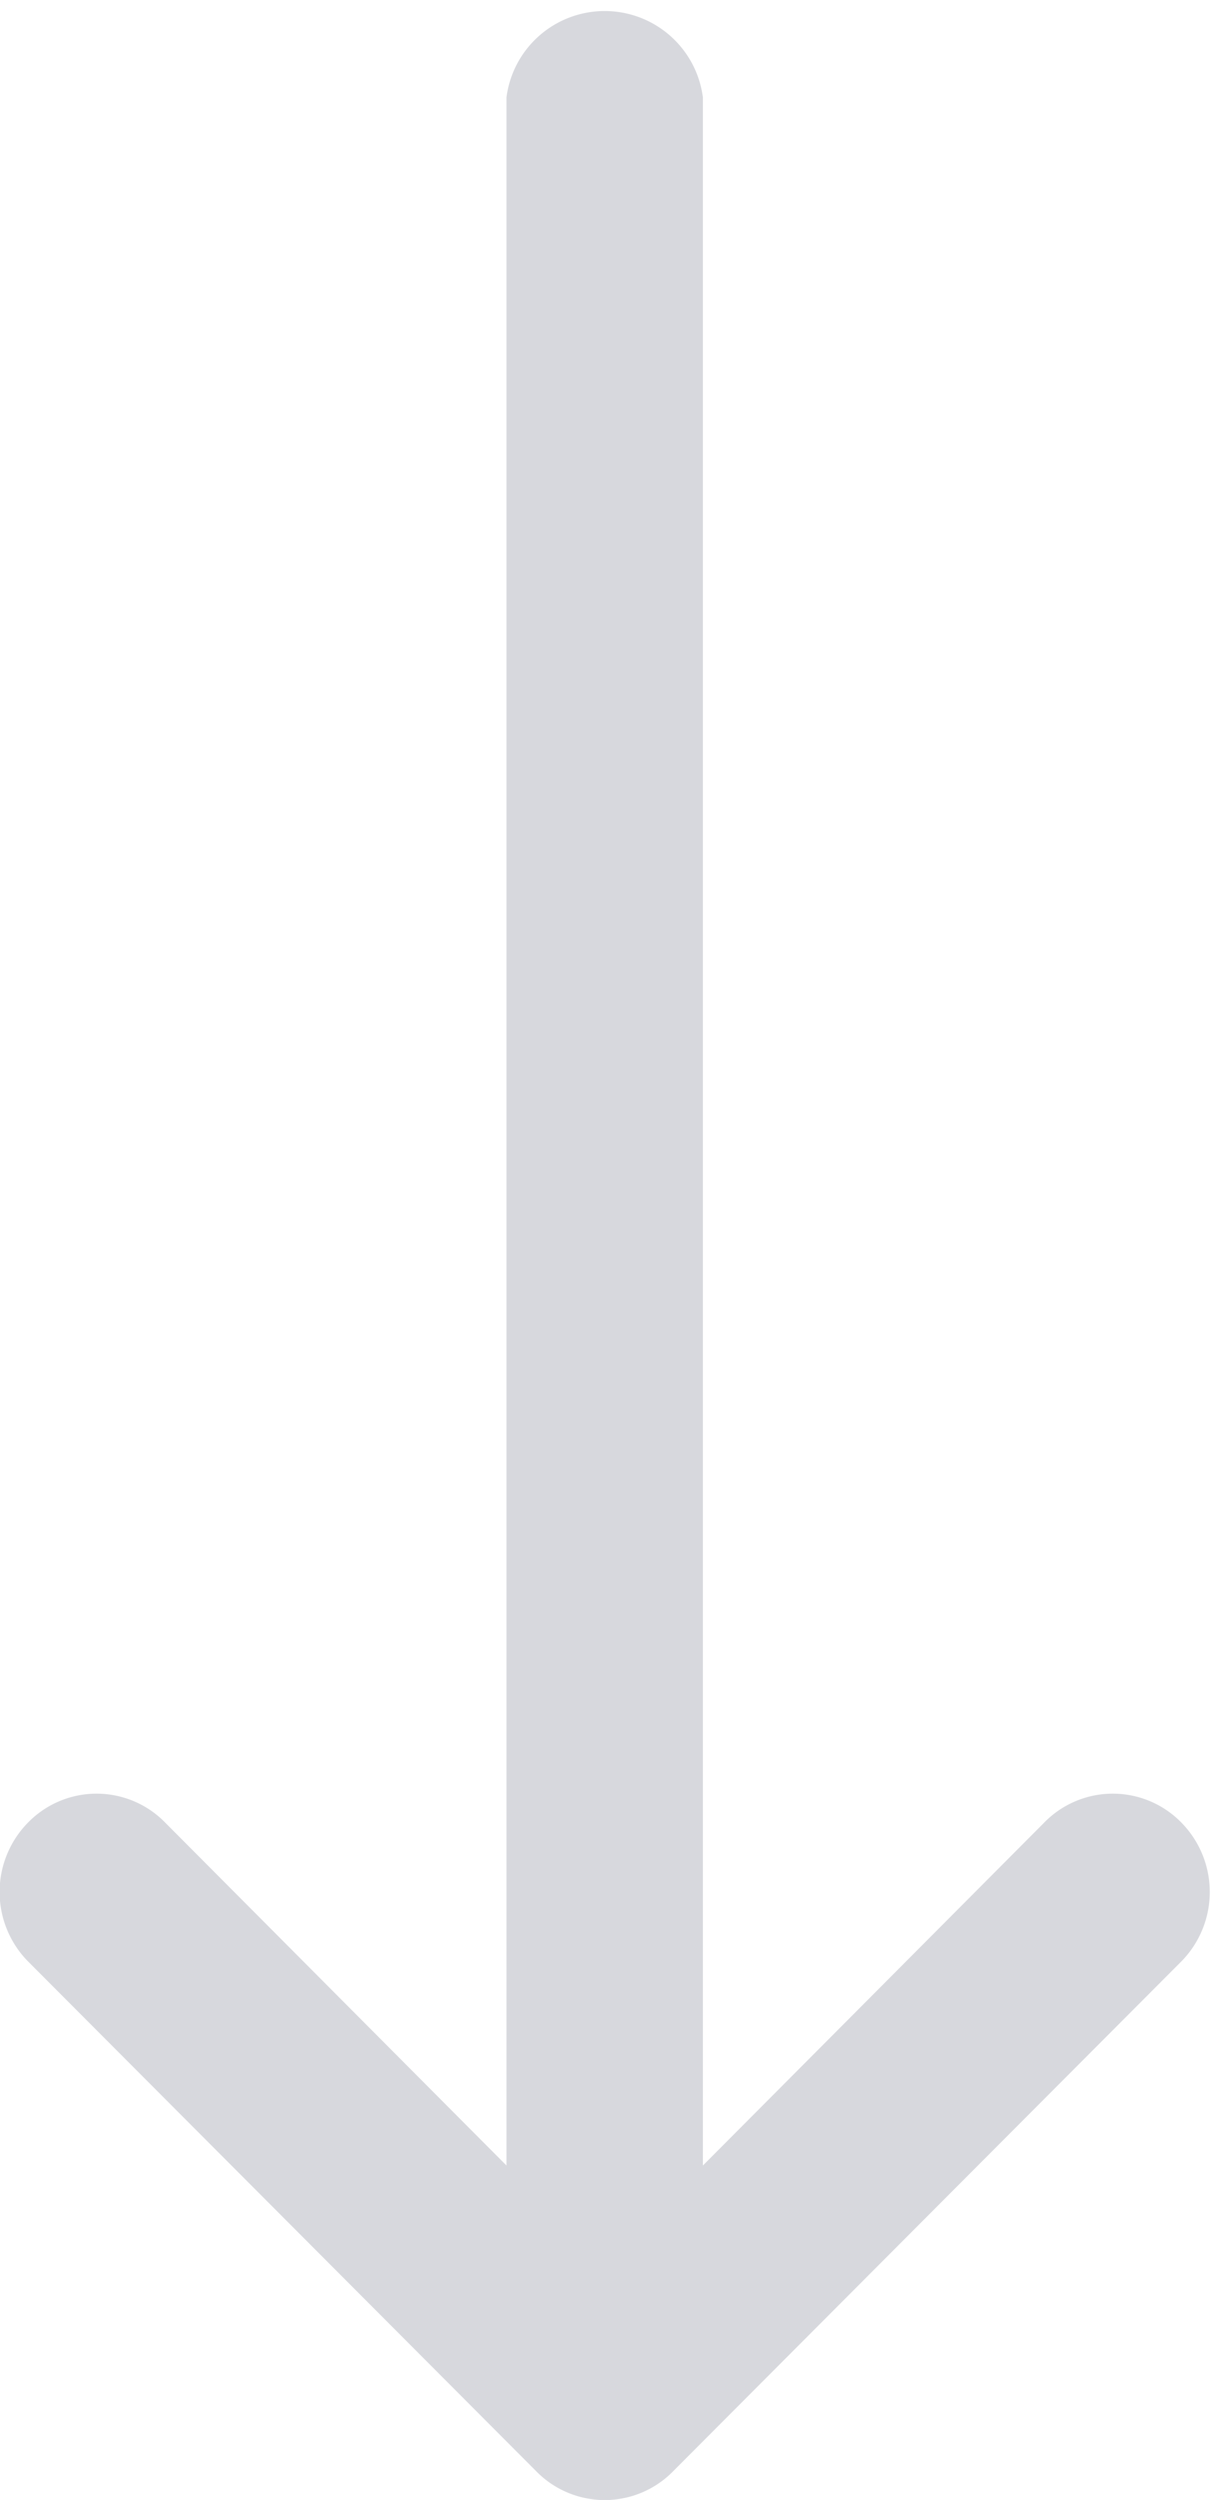 <svg id="Layer_1" data-name="Layer 1" xmlns="http://www.w3.org/2000/svg" viewBox="0 0 7.46 15.4"><defs><style>.cls-1{fill:#d7d8dd;}</style></defs><title>down-arrow</title><path class="cls-1" d="M10.7,17.52h0l3.13-3.14a.61.61,0,0,0,0-.85.59.59,0,0,0-.85,0l-2.1,2.11V2.9a.61.61,0,0,0-1.21,0V15.64l-2.1-2.11a.59.59,0,0,0-.85,0,.61.61,0,0,0,0,.85l3.13,3.14h0A.59.59,0,0,0,10.7,17.52Z" transform="translate(-6.55 -2.3)"/></svg>